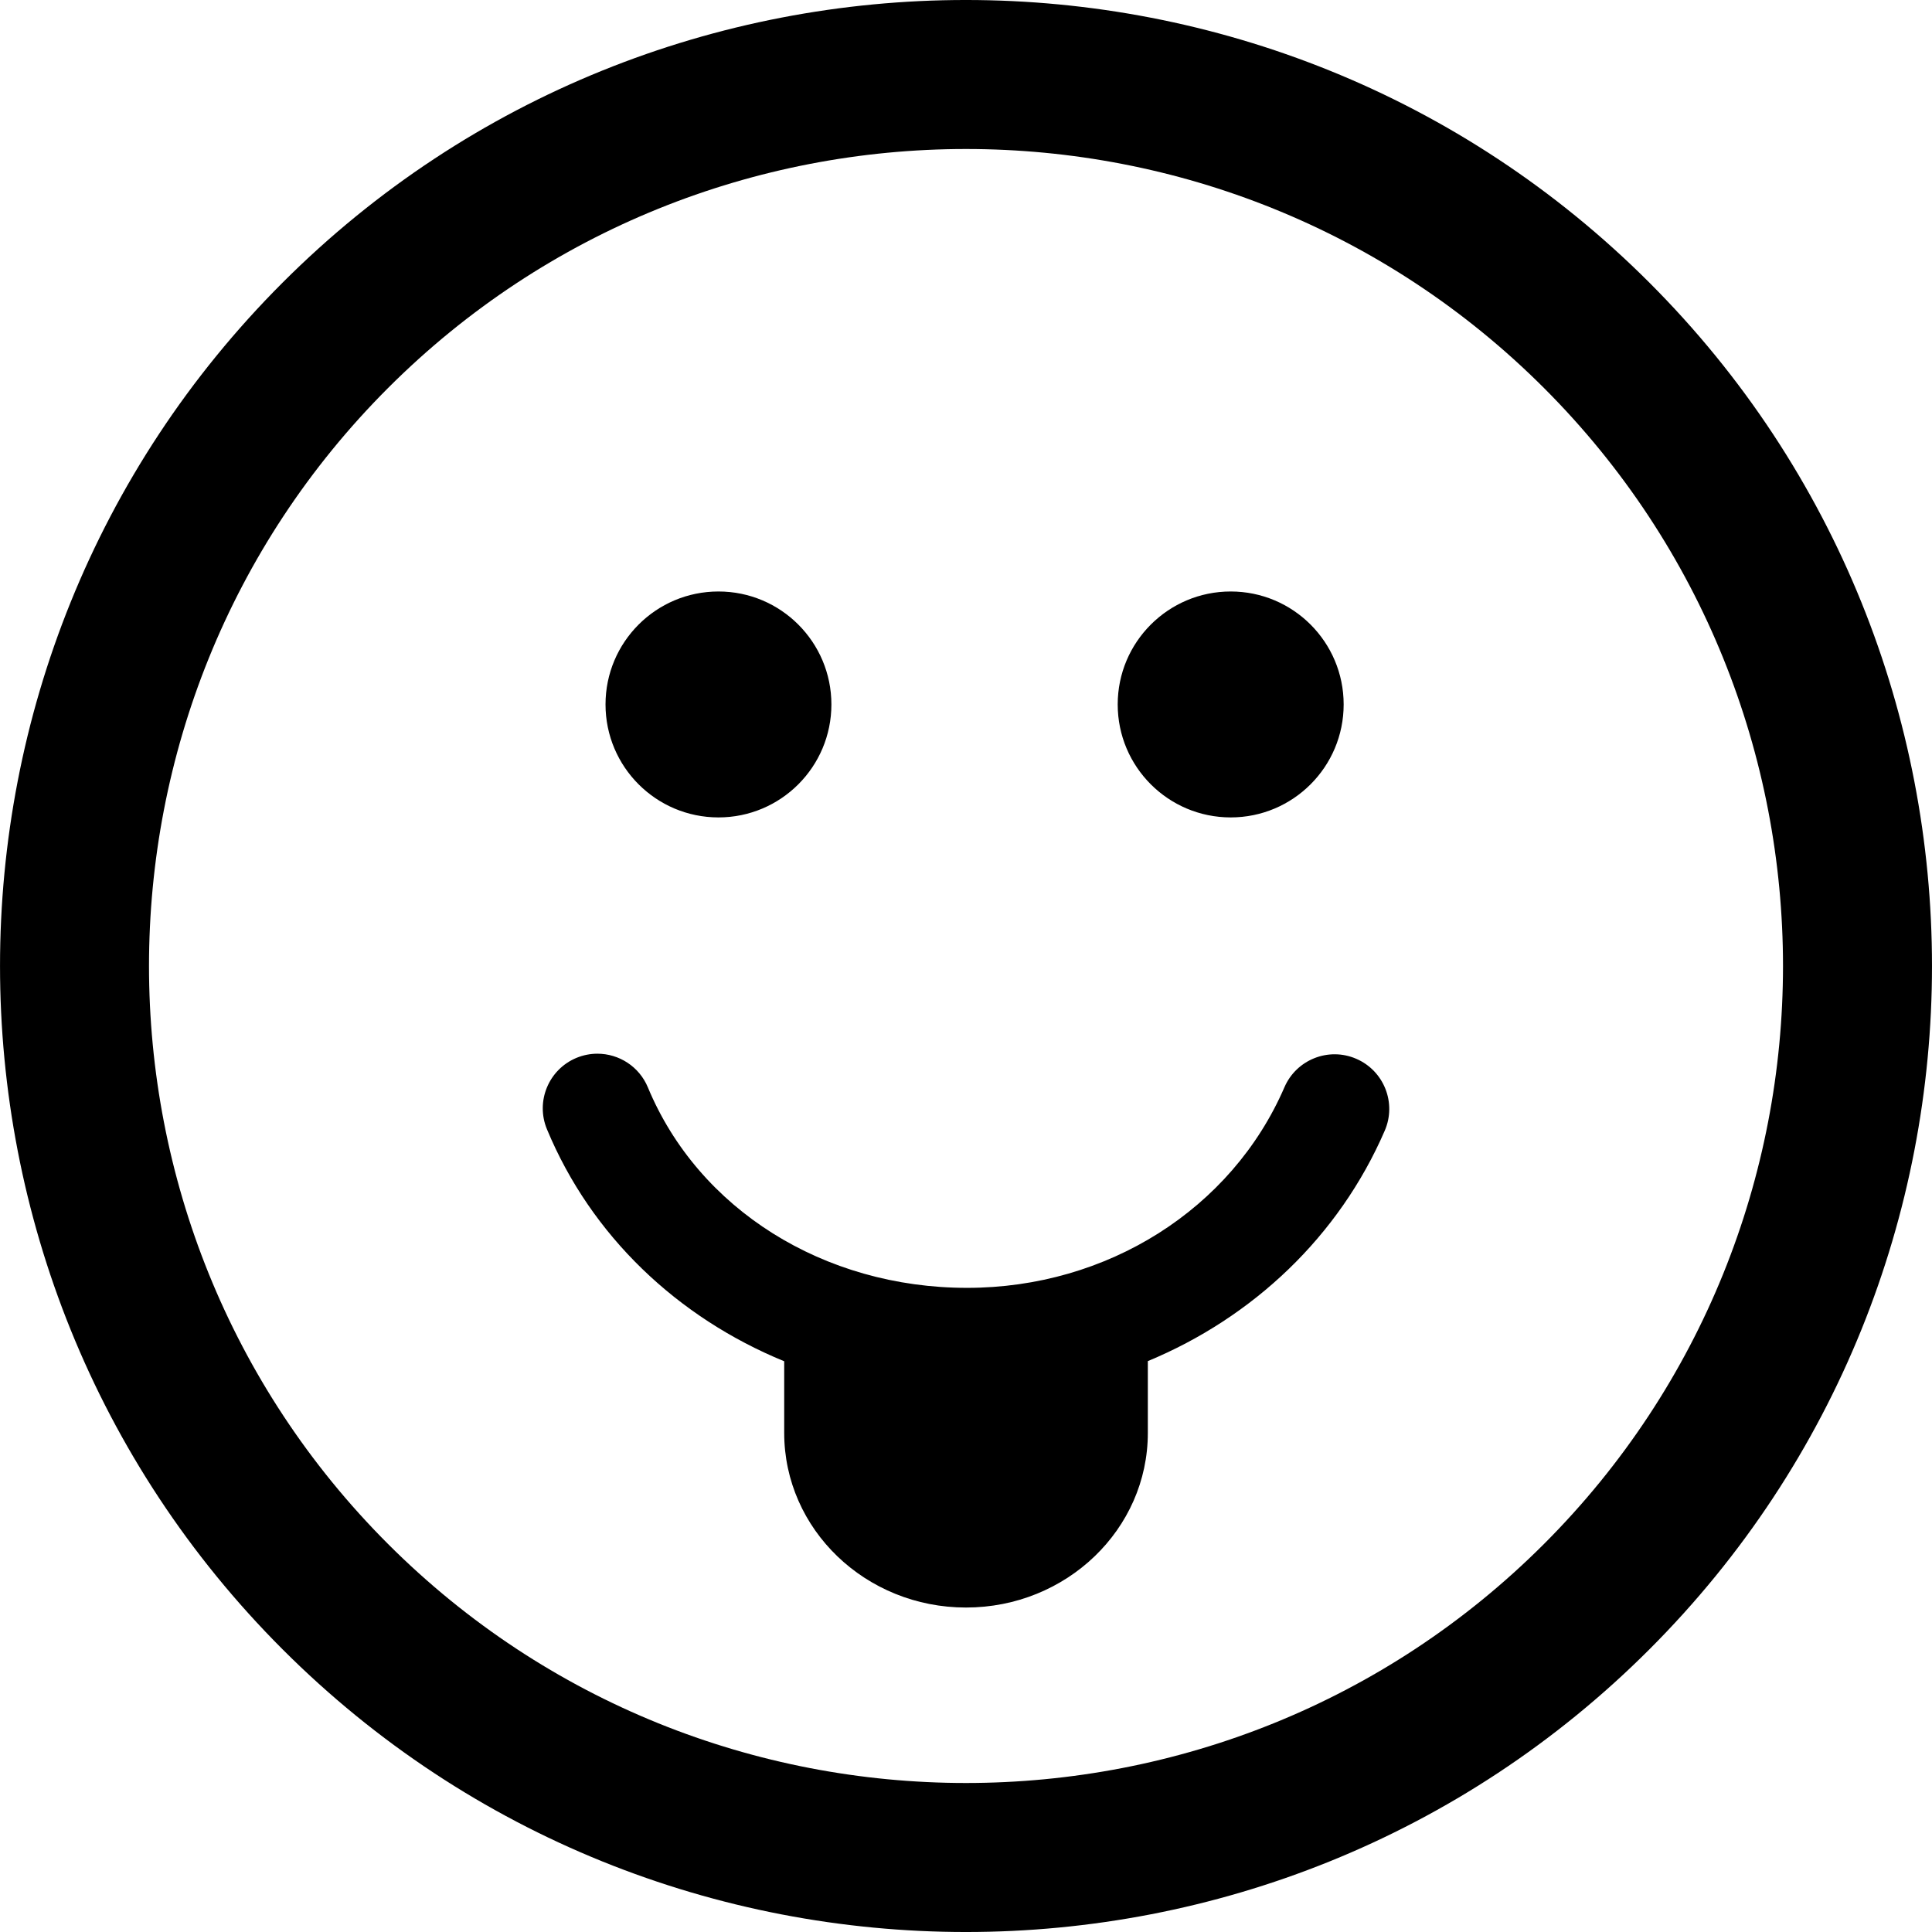 <?xml version="1.0" encoding="iso-8859-1"?>
<!-- Uploaded to: SVG Repo, www.svgrepo.com, Generator: SVG Repo Mixer Tools -->
<!DOCTYPE svg PUBLIC "-//W3C//DTD SVG 1.1//EN" "http://www.w3.org/Graphics/SVG/1.1/DTD/svg11.dtd">
<svg fill="#000000" version="1.1" id="Capa_1" xmlns="http://www.w3.org/2000/svg" xmlns:xlink="http://www.w3.org/1999/xlink" 
	 width="800px" height="800px" viewBox="0 0 106.058 106.059"
	 xml:space="preserve">
<g>
	<path d="M90.547,15.518C69.859-5.172,36.199-5.172,15.515,15.513C-5.172,36.198-5.17,69.858,15.517,90.547
		c20.682,20.684,54.342,20.684,75.028-0.004C111.23,69.858,111.228,36.2,90.547,15.518z M84.758,84.758
		c-17.494,17.494-45.961,17.496-63.456,0.002c-17.498-17.497-17.496-45.966,0-63.46C38.797,3.807,67.262,3.805,84.76,21.302
		C102.254,38.796,102.252,67.265,84.758,84.758z M33.24,38.671c0-3.424,2.777-6.201,6.201-6.201c3.422,0,6.199,2.776,6.199,6.201
		c0,3.426-2.777,6.202-6.199,6.202C36.017,44.873,33.24,42.097,33.24,38.671z M61.357,38.671c0-3.424,2.779-6.201,6.203-6.201
		s6.201,2.776,6.201,6.201c0,3.426-2.777,6.202-6.201,6.202S61.357,42.097,61.357,38.671z M76.017,62.068
		c-2.512,5.805-7.23,10.254-13.006,12.652v3.94c0,5.295-4.471,9.587-9.982,9.587c-5.511,0-9.98-4.292-9.98-9.587v-3.932
		c-5.863-2.405-10.594-6.885-13.023-12.734c-0.637-1.529,0.09-3.285,1.619-3.921c0.377-0.155,0.766-0.229,1.15-0.229
		c1.176,0,2.291,0.695,2.771,1.85c2.777,6.686,9.654,11.004,17.523,11.004c7.689,0,14.527-4.321,17.42-11.011
		c0.658-1.521,2.424-2.222,3.944-1.563C75.974,58.781,76.675,60.548,76.017,62.068z"/>
</g>
</svg>